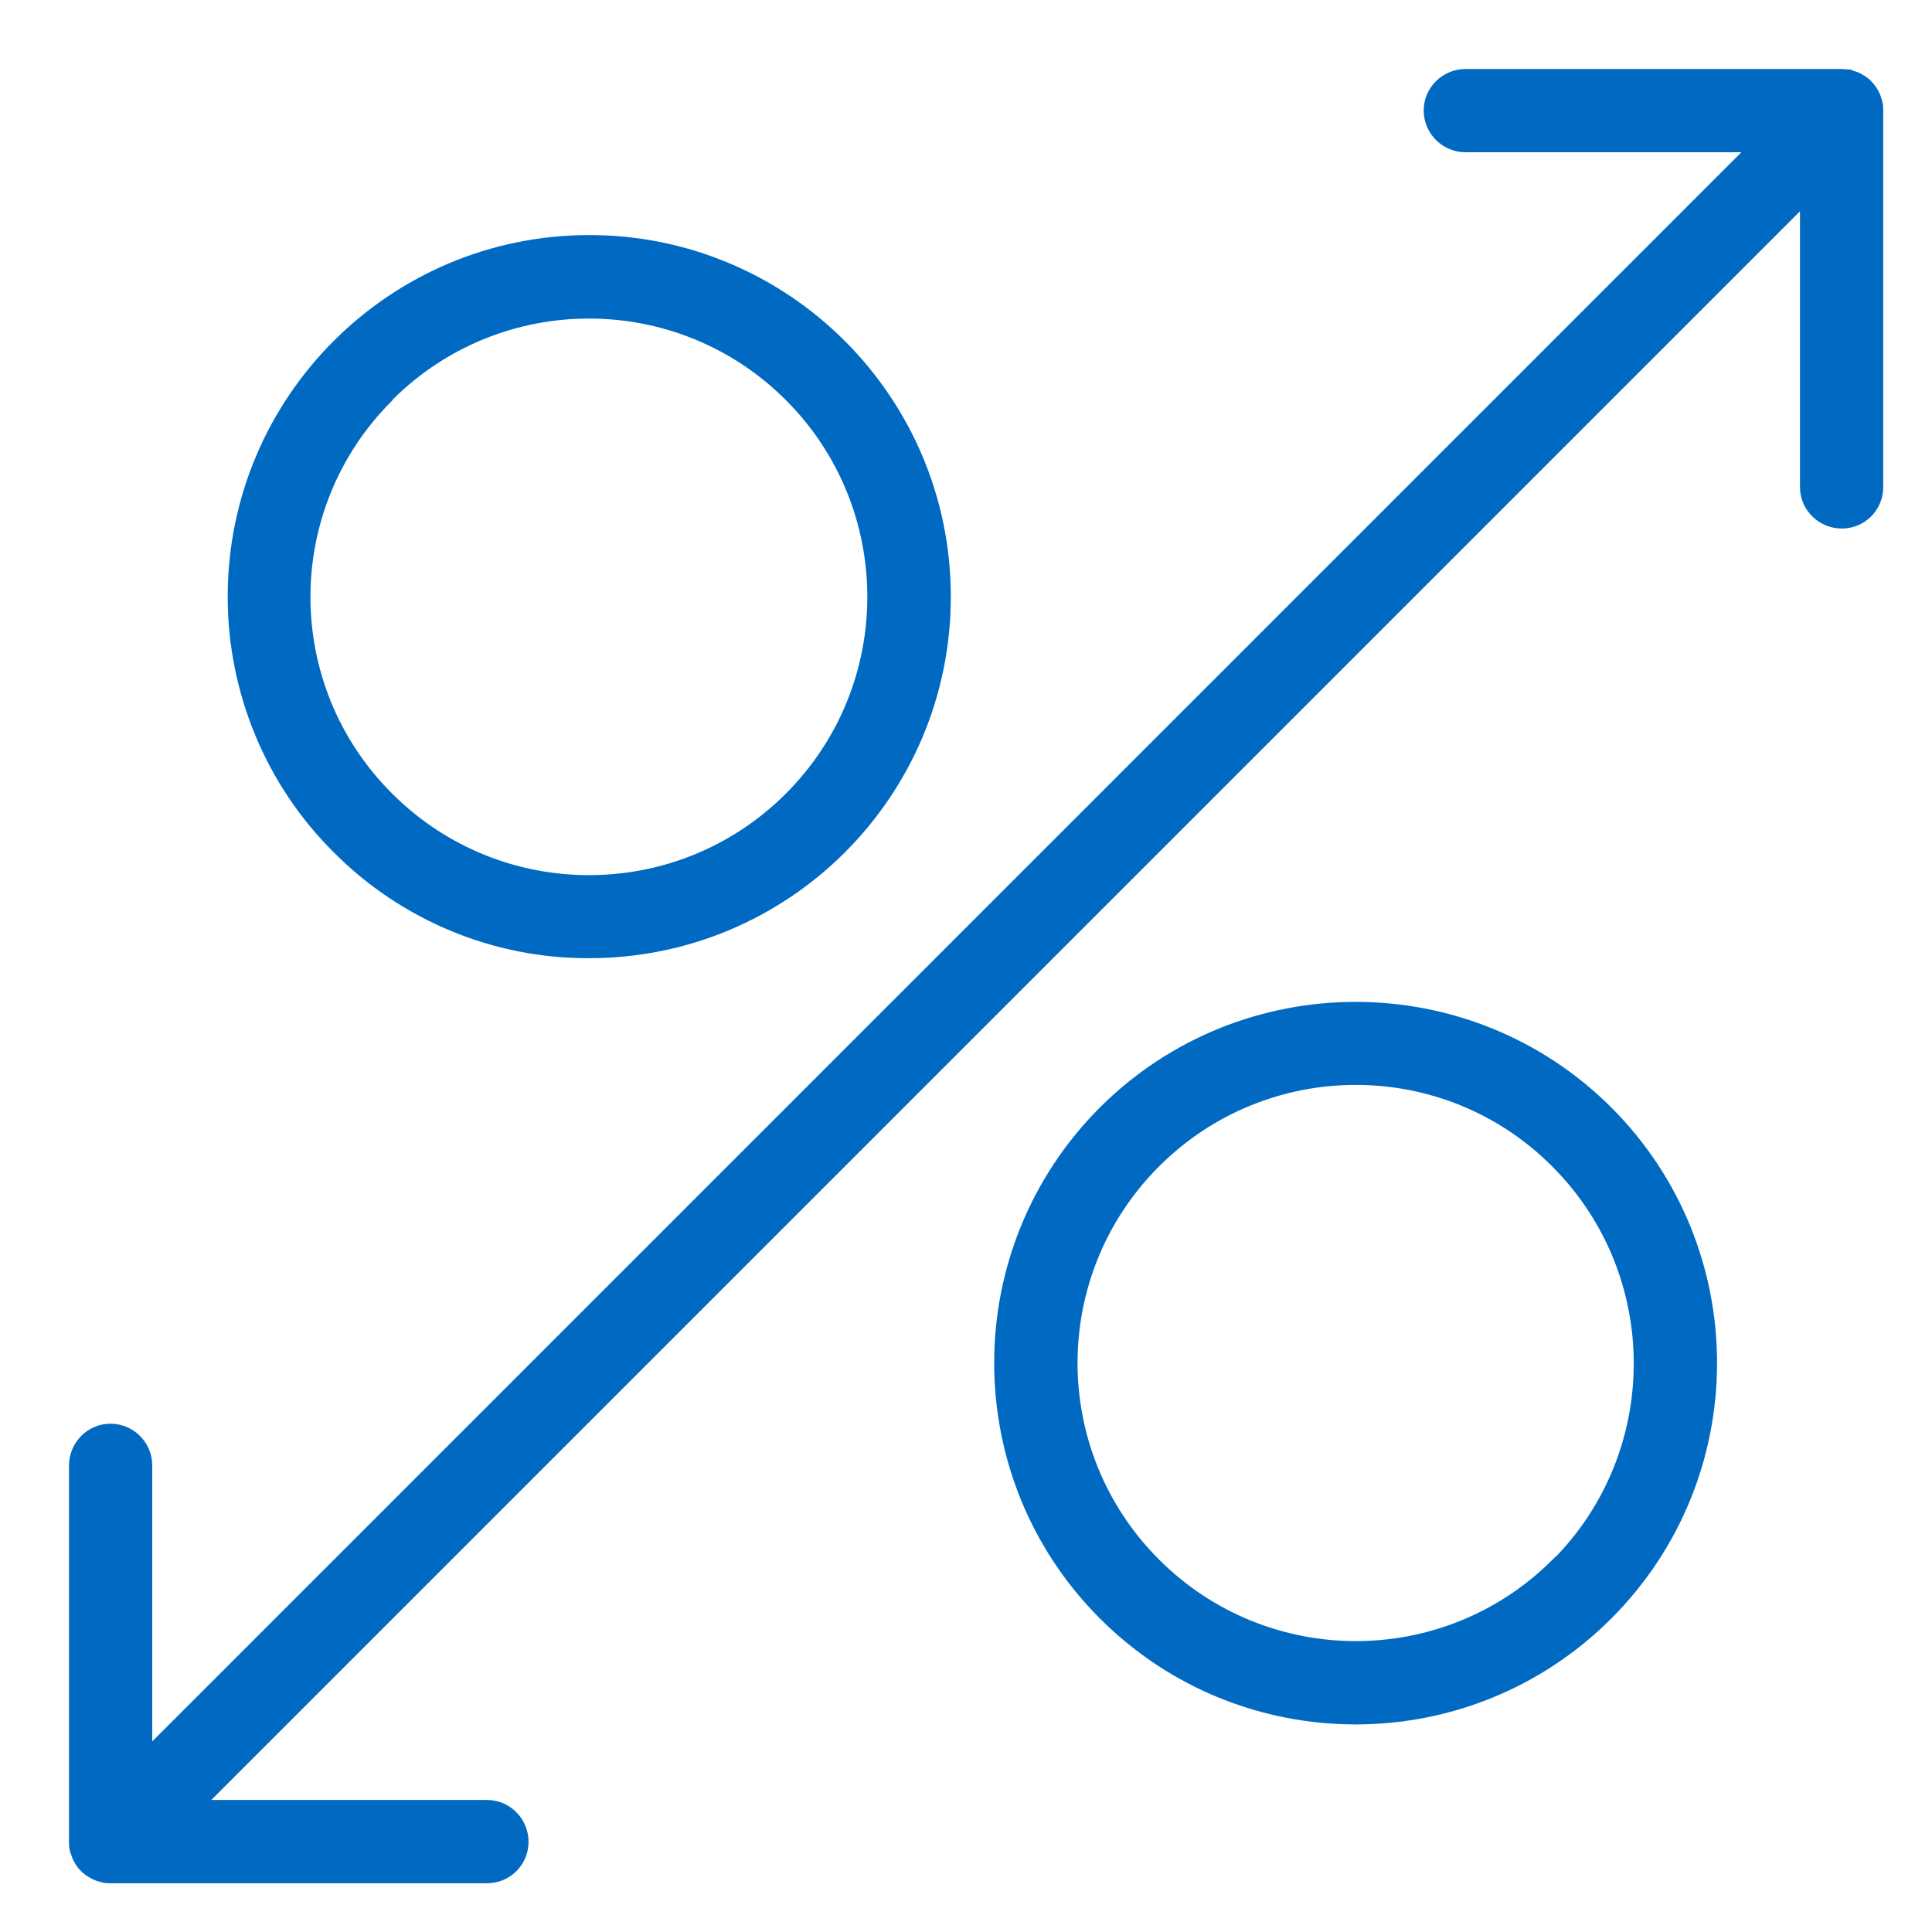 <svg xmlns="http://www.w3.org/2000/svg" viewBox="0 0 42 42" width="42" height="42">
	<defs>
		<clipPath clipPathUnits="userSpaceOnUse" id="cp1">
			<path d="M-366 -1093L534 -1093L534 3955L-366 3955Z" />
		</clipPath>
	</defs>
	<style>
		tspan { white-space:pre }
		.shp0 { fill: #006ac3 } 
		.shp1 { fill: none;stroke: #006ac3;stroke-width: 0.5 } 
	</style>
	<g id="1.1 BDA - Account Products - Desktop" clip-path="url(#cp1)">
		<g id="product cards">
			<g id="row 3">
				<g id="2">
					<g id="title">
						<g id="icon-Rates-80x80">
							<g id="Group 9">
								<path id="Fill 1" class="shp0" d="M40.68 2.28C40.68 2.26 40.67 2.24 40.66 2.22C40.66 2.2 40.65 2.18 40.64 2.15C40.63 2.13 40.62 2.11 40.61 2.09C40.6 2.08 40.59 2.06 40.58 2.04C40.56 2.01 40.53 1.97 40.5 1.94C40.47 1.91 40.44 1.88 40.4 1.86C40.38 1.85 40.37 1.84 40.35 1.83C40.33 1.82 40.31 1.81 40.29 1.8C40.27 1.79 40.24 1.79 40.22 1.78C40.2 1.78 40.19 1.77 40.17 1.76C40.12 1.76 40.08 1.75 40.04 1.75L31.86 1.75C31.5 1.75 31.2 2.04 31.2 2.4C31.2 2.77 31.5 3.06 31.86 3.06L38.46 3.06L3.06 38.46L3.06 31.86C3.06 31.5 2.77 31.2 2.4 31.2C2.04 31.2 1.75 31.5 1.75 31.86L1.75 40.04C1.75 40.08 1.75 40.12 1.76 40.17C1.76 40.19 1.77 40.2 1.78 40.22C1.79 40.24 1.79 40.27 1.8 40.29C1.81 40.31 1.82 40.33 1.83 40.35C1.84 40.37 1.85 40.39 1.86 40.4C1.88 40.44 1.91 40.47 1.94 40.5C1.97 40.53 2 40.56 2.04 40.58C2.06 40.59 2.07 40.6 2.09 40.61C2.11 40.62 2.13 40.63 2.15 40.64C2.17 40.65 2.2 40.66 2.22 40.66C2.24 40.66 2.26 40.68 2.28 40.68C2.32 40.69 2.36 40.69 2.4 40.69L10.59 40.69C10.95 40.69 11.24 40.4 11.24 40.04C11.24 39.68 10.95 39.38 10.59 39.38L3.99 39.38L39.38 3.99L39.38 10.59C39.38 10.95 39.68 11.24 40.04 11.24C40.4 11.24 40.69 10.95 40.69 10.59L40.69 2.4C40.69 2.36 40.69 2.32 40.68 2.28" />
								<path id="Stroke 3" class="shp1" d="M40.68 2.28C40.68 2.26 40.67 2.24 40.66 2.22C40.66 2.2 40.65 2.18 40.64 2.15C40.63 2.13 40.62 2.11 40.61 2.09C40.6 2.08 40.59 2.06 40.58 2.04C40.56 2.01 40.53 1.97 40.5 1.94C40.47 1.91 40.44 1.88 40.4 1.86C40.38 1.85 40.37 1.84 40.35 1.83C40.33 1.82 40.31 1.81 40.29 1.8C40.27 1.79 40.24 1.79 40.22 1.78C40.2 1.78 40.19 1.77 40.17 1.76C40.12 1.76 40.08 1.75 40.04 1.75L31.86 1.75C31.5 1.75 31.2 2.04 31.2 2.4C31.2 2.77 31.5 3.06 31.86 3.06L38.46 3.06L3.06 38.46L3.06 31.86C3.06 31.5 2.77 31.2 2.4 31.2C2.04 31.2 1.75 31.5 1.75 31.86L1.75 40.04C1.75 40.08 1.75 40.12 1.76 40.17C1.76 40.19 1.77 40.2 1.78 40.22C1.79 40.24 1.79 40.27 1.8 40.29C1.81 40.31 1.82 40.33 1.83 40.35C1.84 40.37 1.85 40.39 1.86 40.4C1.88 40.44 1.91 40.47 1.94 40.5C1.97 40.53 2 40.56 2.04 40.58C2.06 40.59 2.07 40.6 2.09 40.61C2.11 40.62 2.13 40.63 2.15 40.64C2.17 40.65 2.2 40.66 2.22 40.66C2.24 40.66 2.26 40.68 2.28 40.68C2.32 40.69 2.36 40.69 2.4 40.69L10.59 40.69C10.95 40.69 11.24 40.4 11.24 40.04C11.24 39.68 10.95 39.38 10.59 39.38L3.99 39.38L39.38 3.99L39.38 10.59C39.38 10.95 39.68 11.24 40.04 11.24C40.4 11.24 40.69 10.95 40.69 10.59L40.69 2.4C40.69 2.36 40.69 2.32 40.68 2.28Z" />
								<path id="Fill 5" fill-rule="evenodd" class="shp0" d="M33.92 34.09C31.46 36.54 27.48 36.54 25.02 34.08C22.56 31.62 22.56 27.64 25.02 25.18C27.48 22.72 31.47 22.72 33.92 25.18C36.38 27.64 36.38 31.63 33.93 34.09L33.92 34.09ZM24.09 35.01C27.06 37.98 31.88 37.98 34.85 35.01C37.82 32.04 37.82 27.22 34.85 24.25C31.88 21.29 27.06 21.29 24.09 24.25C21.12 27.22 21.12 32.04 24.09 35.01ZM8.35 8.52C10.81 6.06 14.8 6.06 17.26 8.52C19.72 10.98 19.72 14.97 17.26 17.43C14.8 19.89 10.81 19.89 8.35 17.43C5.89 14.98 5.88 11.01 8.33 8.55L8.35 8.52ZM20.42 12.97C20.42 8.77 17.01 5.36 12.81 5.36C8.61 5.36 5.2 8.77 5.2 12.97C5.2 14.99 6 16.93 7.43 18.35C8.85 19.78 10.79 20.59 12.81 20.58C17.01 20.58 20.42 17.18 20.42 12.97Z" />
								<path id="Stroke 7" fill-rule="evenodd" class="shp1" d="M33.92 34.09C31.46 36.54 27.48 36.54 25.02 34.08C22.56 31.62 22.56 27.64 25.02 25.18C27.48 22.72 31.47 22.72 33.92 25.18C36.38 27.64 36.38 31.63 33.93 34.09L33.92 34.09ZM24.09 24.25C21.12 27.22 21.12 32.04 24.09 35.01C27.06 37.98 31.88 37.98 34.85 35.01C37.82 32.04 37.82 27.22 34.85 24.25C31.88 21.29 27.06 21.29 24.09 24.25ZM8.35 8.52C10.81 6.06 14.8 6.06 17.26 8.52C19.72 10.98 19.72 14.97 17.26 17.43C14.8 19.89 10.81 19.89 8.35 17.43C5.89 14.98 5.88 11.01 8.33 8.55L8.35 8.52ZM12.81 20.58C17.01 20.58 20.42 17.18 20.42 12.97C20.42 8.77 17.01 5.36 12.81 5.36C8.61 5.36 5.2 8.77 5.2 12.97C5.2 14.99 6 16.93 7.43 18.35C8.85 19.78 10.79 20.59 12.81 20.58Z" />
							</g>
						</g>
					</g>
				</g>
			</g>
		</g>
	</g>
</svg>
